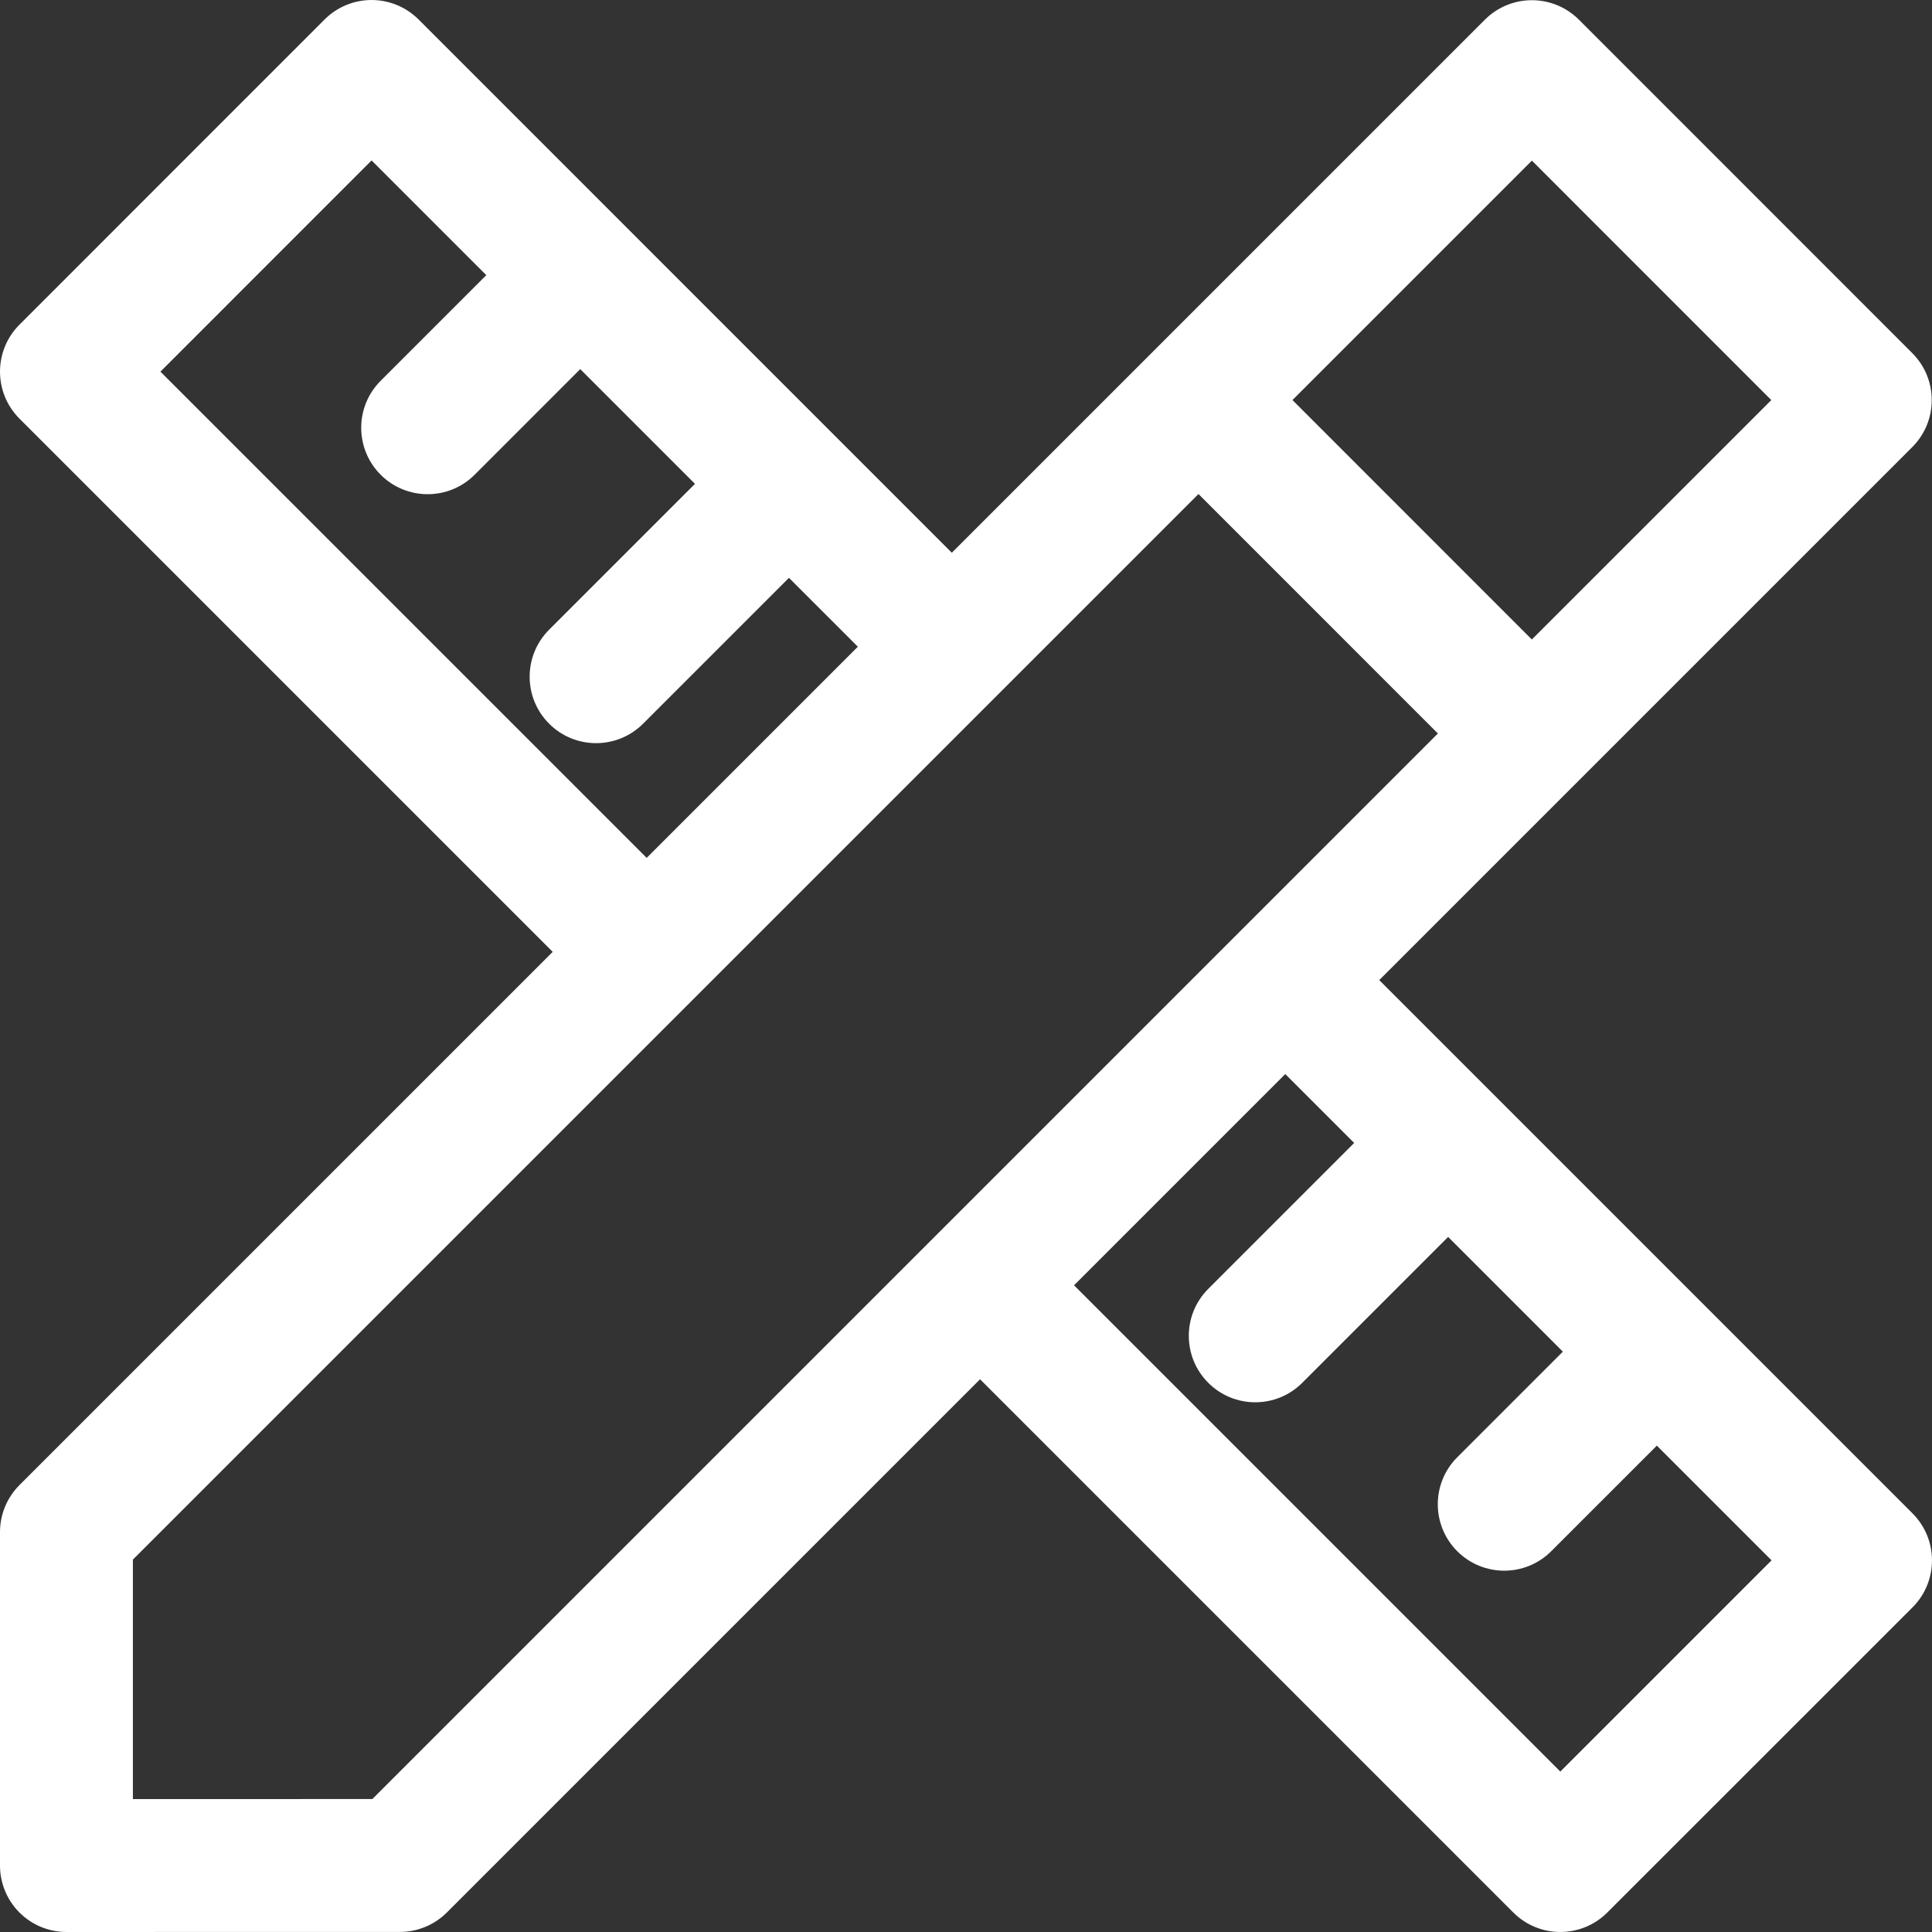 <?xml version="1.0" encoding="iso-8859-1"?>
<!-- Generator: Adobe Illustrator 18.0.0, SVG Export Plug-In . SVG Version: 6.00 Build 0)  -->
<!DOCTYPE svg PUBLIC "-//W3C//DTD SVG 1.1//EN" "http://www.w3.org/Graphics/SVG/1.1/DTD/svg11.dtd">
<svg version="1.1" id="Capa_1" xmlns="http://www.w3.org/2000/svg" xmlns:xlink="http://www.w3.org/1999/xlink" x="0px" y="0px"
	 viewBox="0 0 218.063 218.063" style="enable-background:new 0 0 218.063 218.063;" xml:space="preserve">
<rect x="0" y="0" width="218.063" height="218.063" fill="#333333" stroke="none"/>
<path fill="#ffffff" d="M215.866,170.815l-23.507-23.507c-0.017-0.017-0.03-0.036-0.047-0.053s-0.036-0.03-0.052-0.048l-36.585-36.584
	l60.161-60.161c2.929-2.929,2.929-7.678,0.001-10.606L178.209,2.219c-1.407-1.406-3.314-2.197-5.304-2.197h0
	c-0.249,0-0.496,0.012-0.741,0.037c-1.717,0.17-3.331,0.929-4.562,2.159l-37.631,37.629c-0.005,0.005-0.008,0.01-0.013,0.015
	L107.43,62.389L94.357,49.315c-0.002-0.002-0.003-0.003-0.005-0.005c-0.002-0.002-0.003-0.003-0.005-0.005L70.86,25.817
	c-0.022-0.023-0.04-0.047-0.063-0.069c-0.022-0.022-0.046-0.04-0.068-0.062L47.243,2.198c-1.406-1.407-3.314-2.197-5.303-2.197
	s-3.897,0.79-5.304,2.197L2.197,36.644c-2.929,2.929-2.928,7.678,0,10.606l60.186,60.185L2.197,167.62
	C0.79,169.028,0,170.935,0,172.924v37.638c0,1.989,0.79,3.897,2.197,5.304c1.407,1.406,3.315,2.196,5.304,2.196l37.635-0.007
	c1.989,0,3.895-0.79,5.302-2.196l60.181-60.182l60.189,60.188c1.464,1.464,3.384,2.196,5.303,2.196c1.919,0,3.838-0.732,5.303-2.196
	l34.451-34.443c1.407-1.406,2.197-3.314,2.197-5.304C218.063,174.129,217.273,172.222,215.866,170.815z M172.898,72.18
	L145.88,45.153l27.023-27.023l27.021,27.028L172.898,72.18z M18.107,41.946L41.94,18.109l12.945,12.946l-11.92,11.923
	c-2.928,2.93-2.928,7.679,0.001,10.606c1.465,1.465,3.383,2.196,5.303,2.196c1.919,0,3.84-0.732,5.304-2.197l11.918-11.921
	l12.95,12.95L61.978,71.075c-2.929,2.929-2.929,7.678,0,10.607c1.464,1.465,3.384,2.197,5.303,2.197
	c1.919,0,3.839-0.732,5.303-2.196L89.049,65.22l7.775,7.774L72.991,96.828L18.107,41.946z M42.028,203.056L15,203.061v-27.03
	L135.273,55.759l27.021,27.03L42.028,203.056z M176.112,199.955l-54.885-54.885l23.84-23.841l7.776,7.776l-16.467,16.467
	c-2.929,2.93-2.929,7.678,0,10.607c1.464,1.464,3.384,2.196,5.303,2.196c1.919,0,3.839-0.732,5.303-2.196l16.467-16.467
	l12.949,12.948l-11.919,11.92c-2.929,2.929-2.929,7.678,0,10.606c1.464,1.464,3.384,2.196,5.303,2.196
	c1.919,0,3.839-0.732,5.303-2.197l11.919-11.919l12.95,12.949L176.112,199.955z"/>
</svg>

